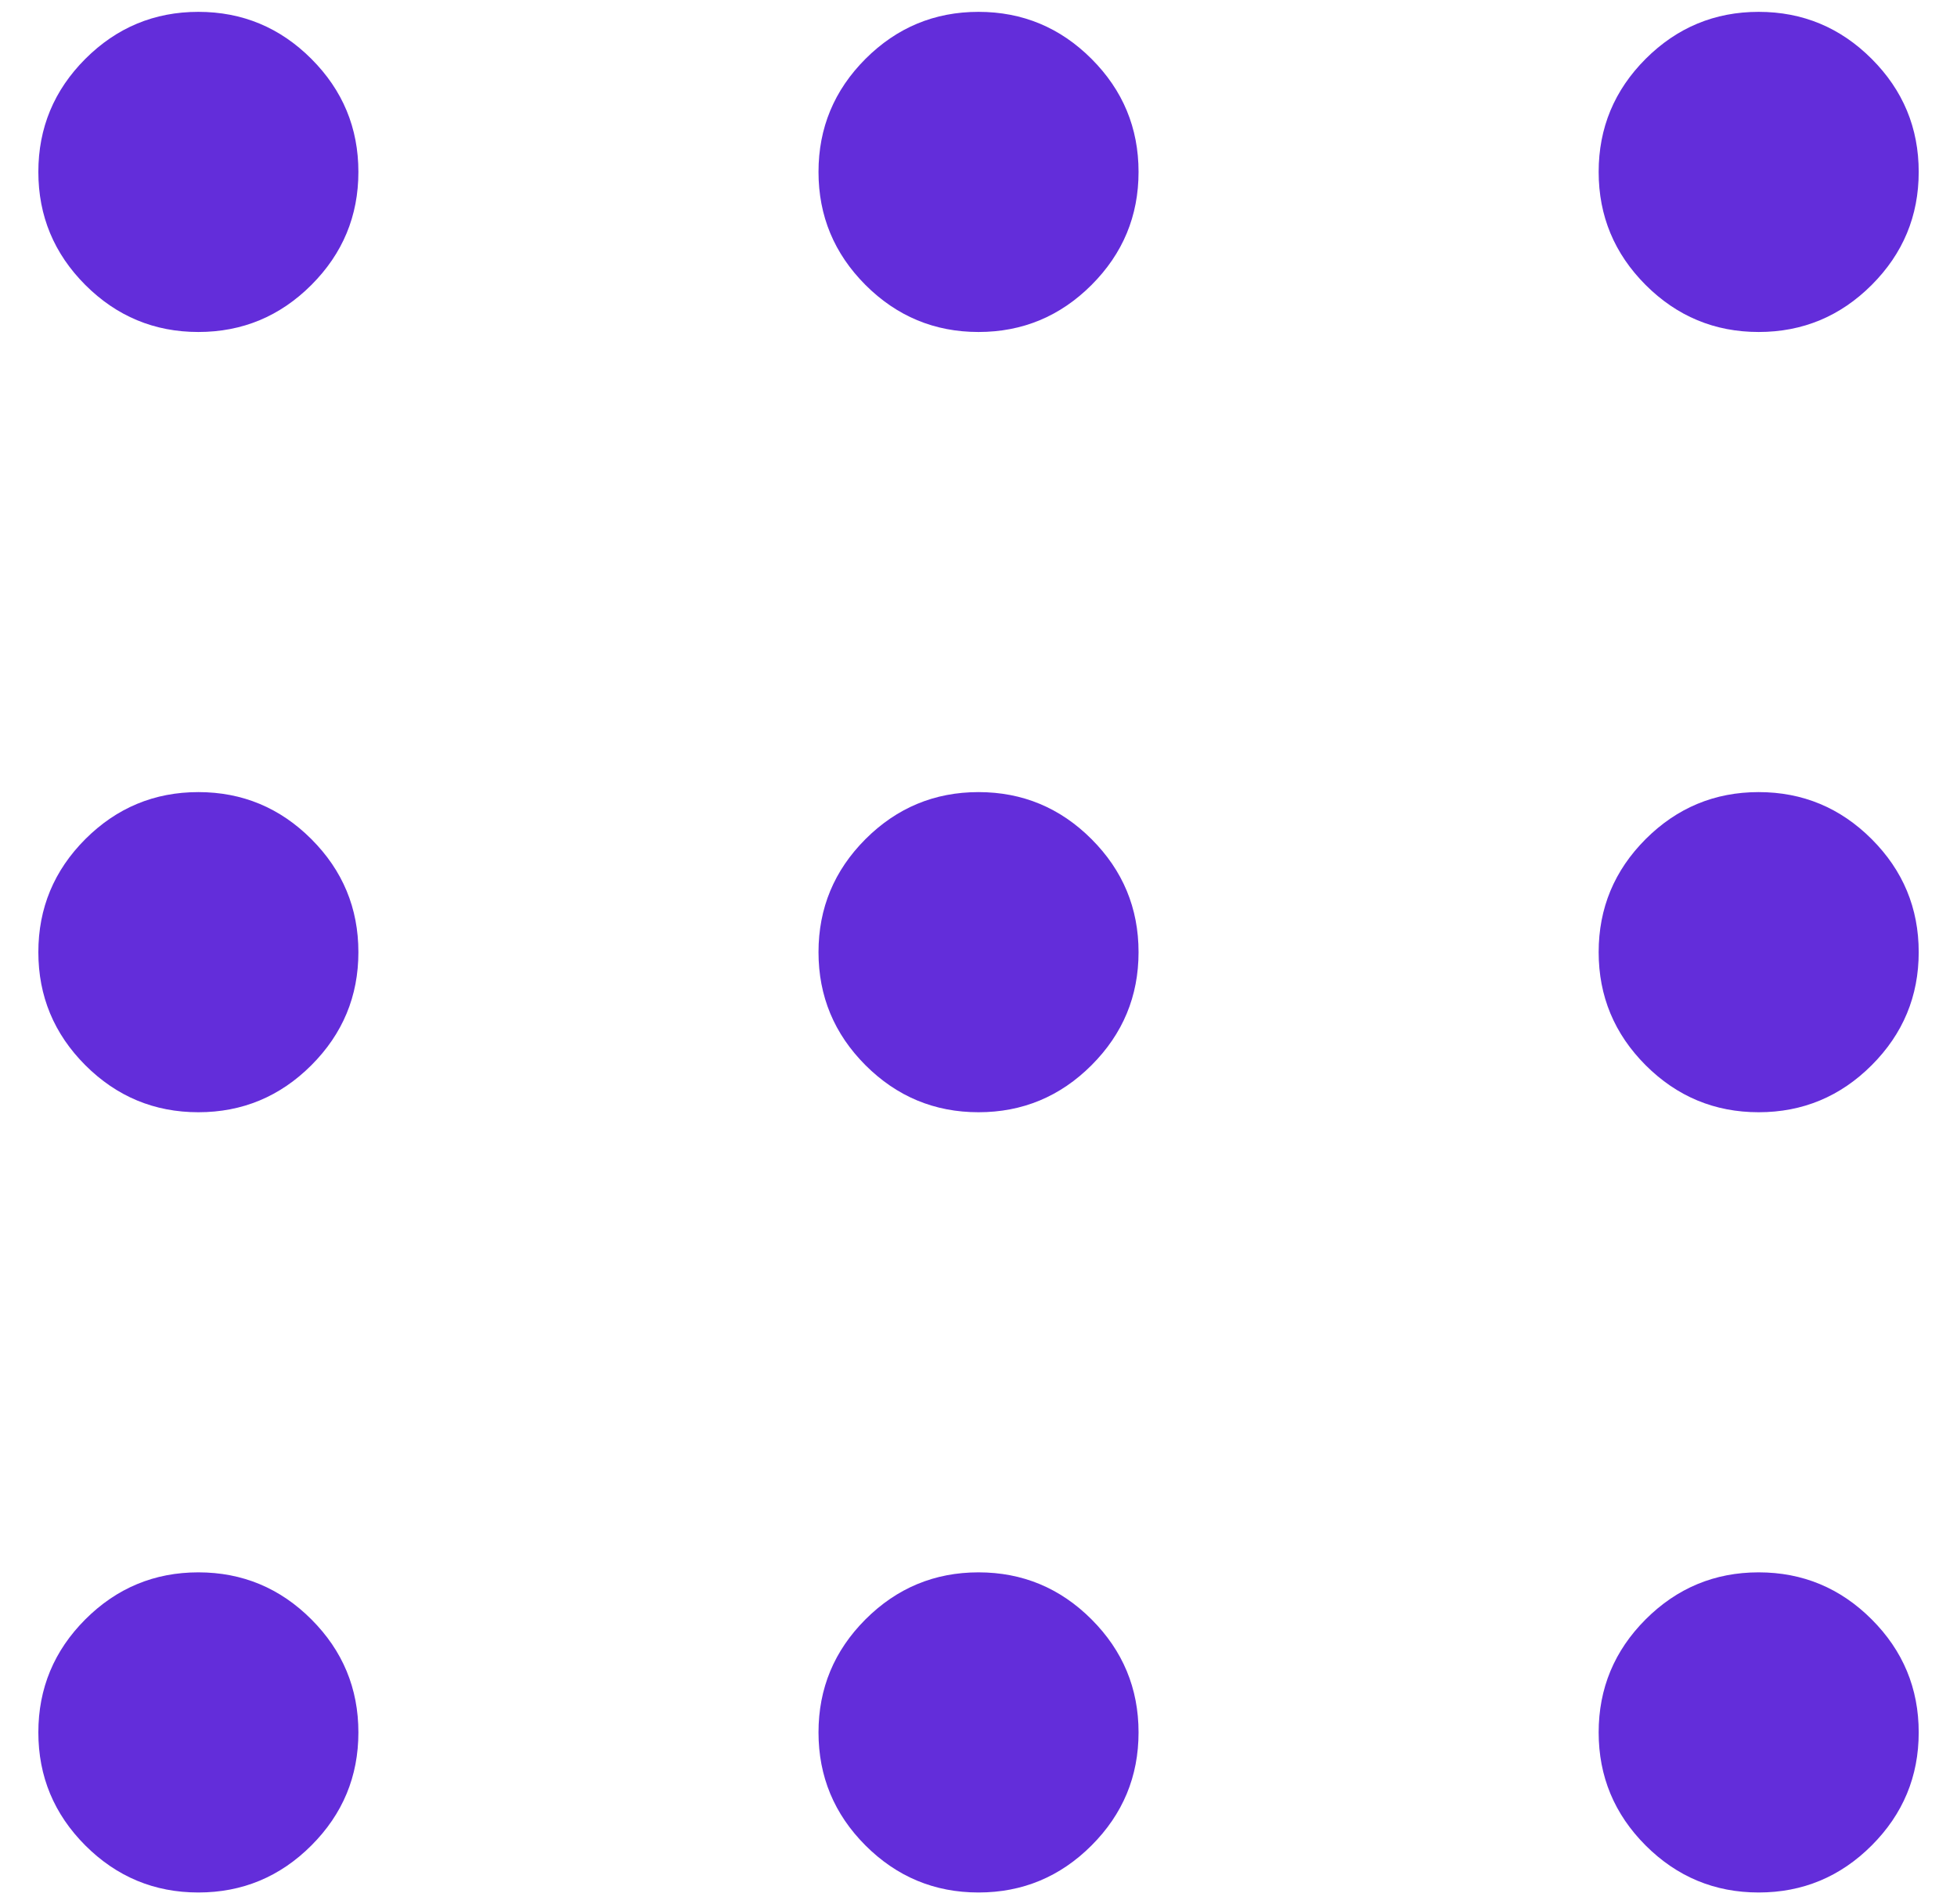 <svg width="37" height="36" viewBox="0 0 37 36" fill="none" xmlns="http://www.w3.org/2000/svg">
<path d="M3.75 35.776C2.918 35.776 2.206 35.479 1.613 34.887C1.021 34.294 0.725 33.582 0.725 32.75C0.725 31.918 1.021 31.206 1.613 30.613C2.206 30.021 2.918 29.724 3.75 29.724C4.582 29.724 5.295 30.021 5.887 30.613C6.48 31.206 6.776 31.918 6.776 32.75C6.776 33.582 6.48 34.294 5.887 34.887C5.295 35.479 4.582 35.776 3.75 35.776ZM18.5 35.776C17.668 35.776 16.956 35.479 16.363 34.887C15.771 34.294 15.475 33.582 15.475 32.75C15.475 31.918 15.771 31.206 16.363 30.613C16.956 30.021 17.668 29.724 18.5 29.724C19.332 29.724 20.045 30.021 20.637 30.613C21.23 31.206 21.526 31.918 21.526 32.75C21.526 33.582 21.23 34.294 20.637 34.887C20.045 35.479 19.332 35.776 18.5 35.776ZM33.25 35.776C32.418 35.776 31.706 35.479 31.113 34.887C30.521 34.294 30.225 33.582 30.225 32.75C30.225 31.918 30.521 31.206 31.113 30.613C31.706 30.021 32.418 29.724 33.25 29.724C34.082 29.724 34.795 30.021 35.387 30.613C35.98 31.206 36.276 31.918 36.276 32.75C36.276 33.582 35.98 34.294 35.387 34.887C34.795 35.479 34.082 35.776 33.25 35.776ZM3.75 21.026C2.918 21.026 2.206 20.729 1.613 20.137C1.021 19.544 0.725 18.832 0.725 18C0.725 17.168 1.021 16.456 1.613 15.863C2.206 15.271 2.918 14.974 3.75 14.974C4.582 14.974 5.295 15.271 5.887 15.863C6.48 16.456 6.776 17.168 6.776 18C6.776 18.832 6.48 19.544 5.887 20.137C5.295 20.729 4.582 21.026 3.75 21.026ZM18.5 21.026C17.668 21.026 16.956 20.729 16.363 20.137C15.771 19.544 15.475 18.832 15.475 18C15.475 17.168 15.771 16.456 16.363 15.863C16.956 15.271 17.668 14.974 18.5 14.974C19.332 14.974 20.045 15.271 20.637 15.863C21.23 16.456 21.526 17.168 21.526 18C21.526 18.832 21.23 19.544 20.637 20.137C20.045 20.729 19.332 21.026 18.5 21.026ZM33.25 21.026C32.418 21.026 31.706 20.729 31.113 20.137C30.521 19.544 30.225 18.832 30.225 18C30.225 17.168 30.521 16.456 31.113 15.863C31.706 15.271 32.418 14.974 33.25 14.974C34.082 14.974 34.795 15.271 35.387 15.863C35.98 16.456 36.276 17.168 36.276 18C36.276 18.832 35.98 19.544 35.387 20.137C34.795 20.729 34.082 21.026 33.25 21.026ZM3.75 6.276C2.918 6.276 2.206 5.979 1.613 5.387C1.021 4.794 0.725 4.082 0.725 3.25C0.725 2.418 1.021 1.706 1.613 1.113C2.206 0.521 2.918 0.224 3.75 0.224C4.582 0.224 5.295 0.521 5.887 1.113C6.48 1.706 6.776 2.418 6.776 3.25C6.776 4.082 6.48 4.794 5.887 5.387C5.295 5.979 4.582 6.276 3.75 6.276ZM18.5 6.276C17.668 6.276 16.956 5.979 16.363 5.387C15.771 4.794 15.475 4.082 15.475 3.25C15.475 2.418 15.771 1.706 16.363 1.113C16.956 0.521 17.668 0.224 18.5 0.224C19.332 0.224 20.045 0.521 20.637 1.113C21.23 1.706 21.526 2.418 21.526 3.25C21.526 4.082 21.23 4.794 20.637 5.387C20.045 5.979 19.332 6.276 18.5 6.276ZM33.25 6.276C32.418 6.276 31.706 5.979 31.113 5.387C30.521 4.794 30.225 4.082 30.225 3.25C30.225 2.418 30.521 1.706 31.113 1.113C31.706 0.521 32.418 0.224 33.25 0.224C34.082 0.224 34.795 0.521 35.387 1.113C35.98 1.706 36.276 2.418 36.276 3.25C36.276 4.082 35.98 4.794 35.387 5.387C34.795 5.979 34.082 6.276 33.25 6.276Z" fill="#632DDA"/>
</svg>
